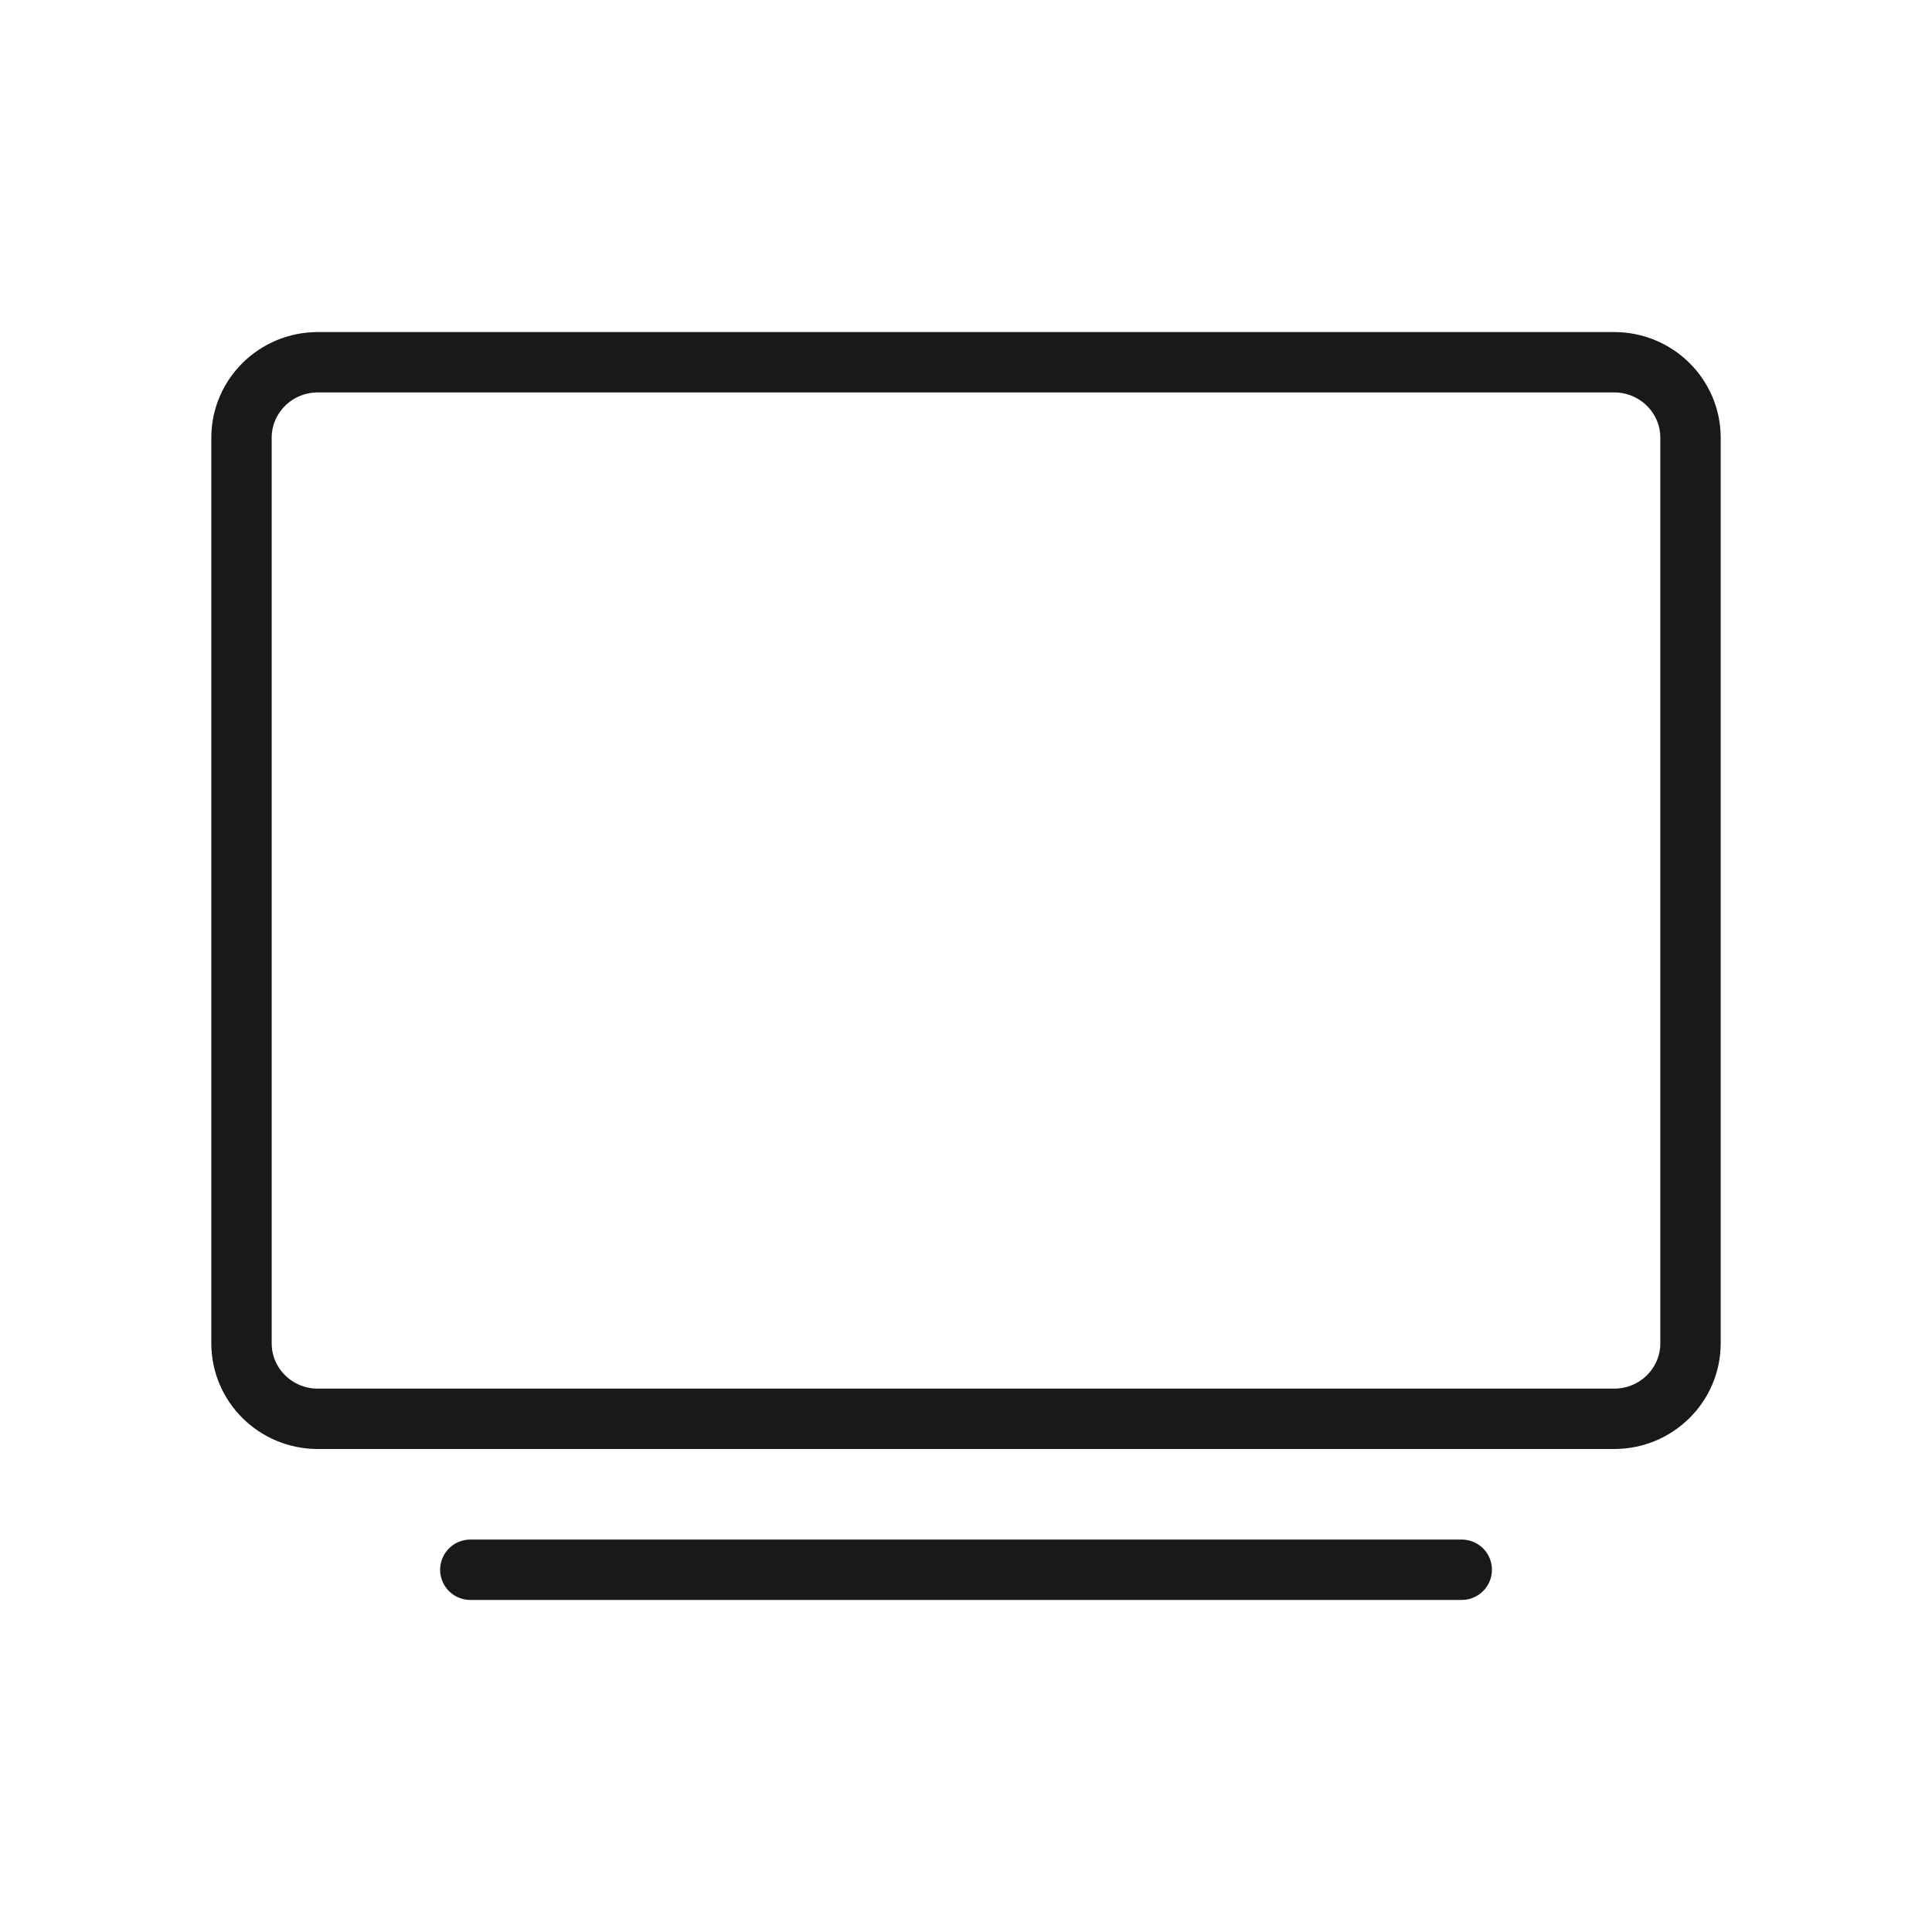 <svg width="32" height="32" viewBox="0 0 32 32" fill="none" xmlns="http://www.w3.org/2000/svg">
<path d="M5.263 6H26.737C27.434 6 28 6.56 28 7.25V22.25C28 22.94 27.434 23.5 26.737 23.5H5.263C4.566 23.5 4 22.94 4 22.25V7.25C4 6.56 4.566 6 5.263 6Z" stroke="#191919"/>
<path d="M24.211 26H7.79" stroke="#191919" stroke-linecap="round" stroke-linejoin="round"/>
</svg>
